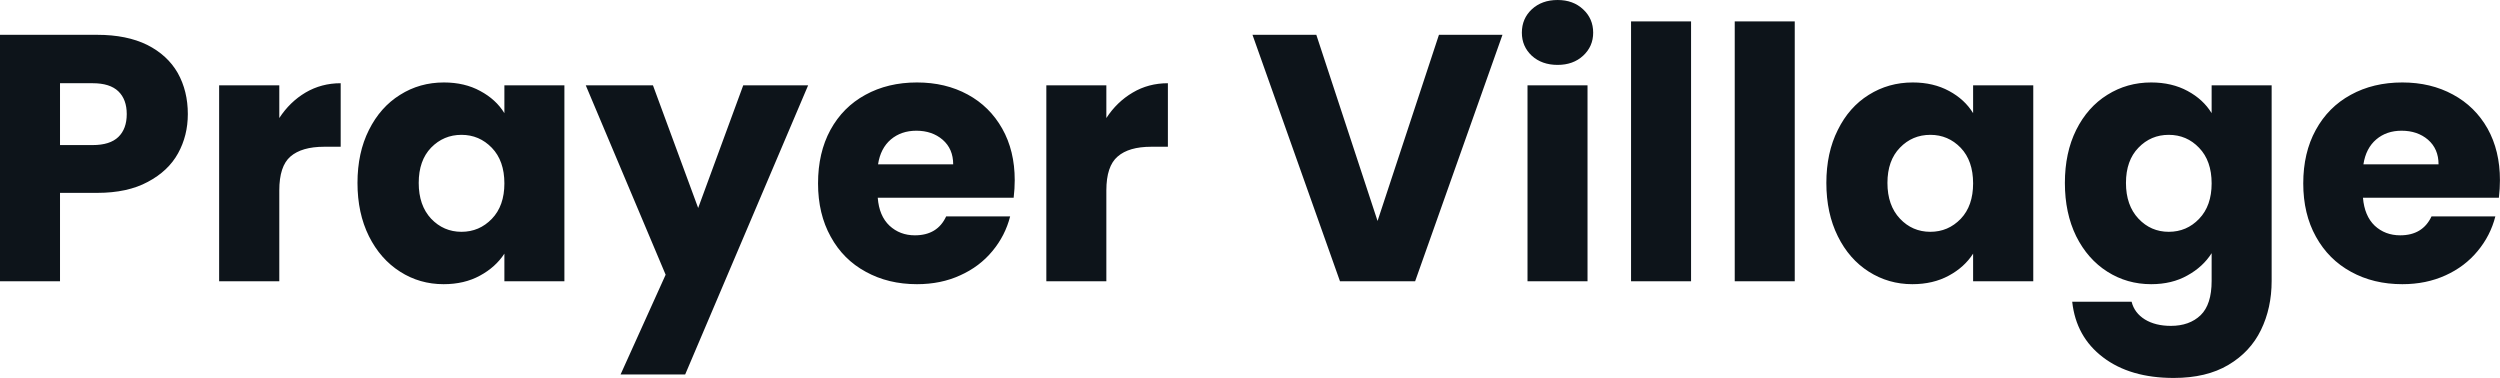 <svg fill="#0d141a" viewBox="0 0 163.714 24.748" height="100%" width="100%" xmlns="http://www.w3.org/2000/svg"><path preserveAspectRatio="none" d="M12.30 7.47Q12.30 8.88 11.66 10.04Q11.02 11.20 9.68 11.91Q8.35 12.63 6.37 12.63L6.37 12.63L3.93 12.63L3.93 18.42L0 18.42L0 2.28L6.37 2.28Q8.30 2.28 9.64 2.94Q10.97 3.61 11.64 4.78Q12.30 5.96 12.30 7.47L12.30 7.47ZM6.07 9.50Q7.20 9.50 7.75 8.97Q8.30 8.44 8.30 7.47L8.30 7.47Q8.30 6.51 7.75 5.98Q7.20 5.45 6.07 5.45L6.07 5.45L3.93 5.45L3.93 9.50L6.07 9.50ZM18.29 7.73Q18.98 6.67 20.01 6.06Q21.05 5.45 22.31 5.45L22.31 5.45L22.31 9.61L21.23 9.61Q19.76 9.61 19.02 10.25Q18.29 10.88 18.29 12.47L18.29 12.47L18.29 18.42L14.35 18.42L14.35 5.59L18.29 5.59L18.29 7.73ZM23.41 11.98Q23.41 10.00 24.16 8.51Q24.91 7.01 26.20 6.21Q27.48 5.40 29.07 5.40L29.07 5.40Q30.43 5.40 31.45 5.96Q32.48 6.51 33.03 7.41L33.03 7.41L33.03 5.59L36.96 5.59L36.96 18.42L33.03 18.42L33.03 16.61Q32.45 17.50 31.43 18.05Q30.41 18.61 29.05 18.61L29.05 18.61Q27.48 18.61 26.20 17.79Q24.91 16.97 24.16 15.47Q23.41 13.96 23.41 11.98L23.41 11.98ZM33.03 12.01Q33.03 10.53 32.21 9.68Q31.39 8.83 30.22 8.83L30.22 8.83Q29.05 8.83 28.23 9.67Q27.42 10.51 27.42 11.98L27.42 11.98Q27.42 13.45 28.23 14.32Q29.05 15.18 30.22 15.18L30.22 15.18Q31.39 15.18 32.21 14.33Q33.03 13.48 33.03 12.01L33.03 12.01ZM48.67 5.59L52.92 5.59L44.87 24.52L40.64 24.52L43.59 17.99L38.36 5.59L42.76 5.59L45.72 13.62L48.67 5.59ZM66.45 11.80Q66.45 12.35 66.38 12.95L66.38 12.95L57.48 12.95Q57.57 14.14 58.25 14.78Q58.93 15.41 59.91 15.41L59.91 15.41Q61.39 15.41 61.96 14.17L61.96 14.17L66.15 14.17Q65.83 15.43 64.99 16.44Q64.15 17.46 62.88 18.03Q61.62 18.61 60.05 18.61L60.05 18.61Q58.17 18.61 56.70 17.80Q55.22 17.00 54.40 15.50Q53.57 14.01 53.57 12.01L53.57 12.01Q53.57 10.00 54.38 8.51Q55.20 7.01 56.67 6.21Q58.14 5.40 60.05 5.40L60.05 5.40Q61.92 5.40 63.37 6.19Q64.81 6.97 65.63 8.42Q66.45 9.87 66.45 11.80L66.45 11.80ZM57.50 10.76L62.42 10.76Q62.42 9.75 61.73 9.15Q61.04 8.56 60.01 8.56L60.01 8.56Q59.02 8.56 58.34 9.13Q57.66 9.71 57.50 10.76L57.50 10.76ZM72.45 7.73Q73.14 6.67 74.18 6.06Q75.21 5.45 76.48 5.45L76.48 5.45L76.48 9.61L75.39 9.61Q73.92 9.61 73.19 10.25Q72.45 10.88 72.45 12.47L72.45 12.47L72.45 18.42L68.52 18.42L68.52 5.59L72.45 5.59L72.45 7.73ZM94.23 2.28L98.39 2.28L92.67 18.42L87.75 18.42L82.02 2.28L86.20 2.28L90.21 14.47L94.23 2.28ZM102.00 4.25Q100.97 4.25 100.31 3.65Q99.66 3.04 99.66 2.14L99.66 2.14Q99.66 1.22 100.31 0.61Q100.97 0 102.00 0L102.00 0Q103.02 0 103.67 0.61Q104.33 1.22 104.33 2.14L104.33 2.14Q104.33 3.04 103.67 3.65Q103.02 4.25 102.00 4.25L102.00 4.25ZM100.03 5.59L103.96 5.59L103.96 18.42L100.03 18.42L100.03 5.59ZM106.81 1.40L110.74 1.40L110.74 18.42L106.81 18.42L106.81 1.40ZM113.60 1.40L117.53 1.40L117.53 18.42L113.60 18.42L113.60 1.40ZM119.60 11.98Q119.60 10.00 120.35 8.51Q121.09 7.01 122.38 6.21Q123.67 5.40 125.26 5.40L125.26 5.40Q126.61 5.40 127.64 5.96Q128.66 6.51 129.21 7.41L129.21 7.41L129.21 5.59L133.15 5.59L133.15 18.42L129.21 18.42L129.21 16.61Q128.64 17.50 127.62 18.05Q126.59 18.61 125.23 18.61L125.23 18.61Q123.67 18.61 122.38 17.79Q121.09 16.97 120.35 15.47Q119.60 13.96 119.60 11.98L119.60 11.98ZM129.21 12.01Q129.21 10.53 128.40 9.68Q127.58 8.83 126.41 8.83L126.41 8.83Q125.23 8.83 124.42 9.67Q123.60 10.51 123.60 11.98L123.60 11.98Q123.60 13.45 124.42 14.32Q125.23 15.18 126.41 15.18L126.41 15.18Q127.58 15.18 128.40 14.33Q129.21 13.48 129.21 12.01L129.21 12.01ZM140.87 5.40Q142.23 5.40 143.26 5.96Q144.28 6.51 144.83 7.41L144.83 7.41L144.83 5.59L148.76 5.59L148.76 18.40Q148.76 20.17 148.06 21.61Q147.36 23.05 145.92 23.90Q144.49 24.75 142.35 24.75L142.35 24.75Q139.49 24.75 137.72 23.40Q135.95 22.06 135.70 19.76L135.70 19.76L139.59 19.76Q139.77 20.49 140.46 20.92Q141.15 21.34 142.16 21.34L142.16 21.34Q143.38 21.34 144.11 20.64Q144.83 19.94 144.83 18.40L144.83 18.40L144.83 16.58Q144.26 17.48 143.24 18.04Q142.23 18.61 140.87 18.61L140.87 18.61Q139.29 18.61 138.00 17.79Q136.71 16.97 135.96 15.47Q135.22 13.96 135.22 11.98L135.22 11.98Q135.22 10.00 135.96 8.51Q136.71 7.01 138.00 6.21Q139.29 5.40 140.87 5.40L140.87 5.40ZM144.83 12.01Q144.83 10.53 144.01 9.68Q143.20 8.83 142.02 8.83L142.02 8.83Q140.85 8.83 140.04 9.67Q139.22 10.51 139.22 11.98L139.22 11.98Q139.22 13.45 140.04 14.32Q140.85 15.18 142.02 15.18L142.02 15.18Q143.20 15.18 144.01 14.33Q144.83 13.48 144.83 12.01L144.83 12.01ZM163.71 11.80Q163.71 12.35 163.64 12.95L163.64 12.95L154.74 12.95Q154.84 14.14 155.51 14.78Q156.19 15.41 157.18 15.41L157.18 15.41Q158.65 15.41 159.23 14.17L159.23 14.17L163.41 14.17Q163.09 15.43 162.25 16.44Q161.41 17.46 160.15 18.03Q158.88 18.61 157.32 18.61L157.32 18.61Q155.43 18.61 153.96 17.80Q152.49 17.00 151.66 15.50Q150.83 14.01 150.83 12.01L150.83 12.01Q150.83 10.00 151.65 8.51Q152.47 7.01 153.94 6.21Q155.41 5.40 157.32 5.40L157.32 5.40Q159.18 5.40 160.63 6.19Q162.08 6.97 162.90 8.42Q163.71 9.87 163.71 11.80L163.71 11.80ZM154.77 10.76L159.69 10.76Q159.69 9.75 159.00 9.15Q158.31 8.56 157.27 8.56L157.27 8.56Q156.28 8.56 155.61 9.13Q154.93 9.71 154.77 10.76L154.77 10.76Z"></path></svg>